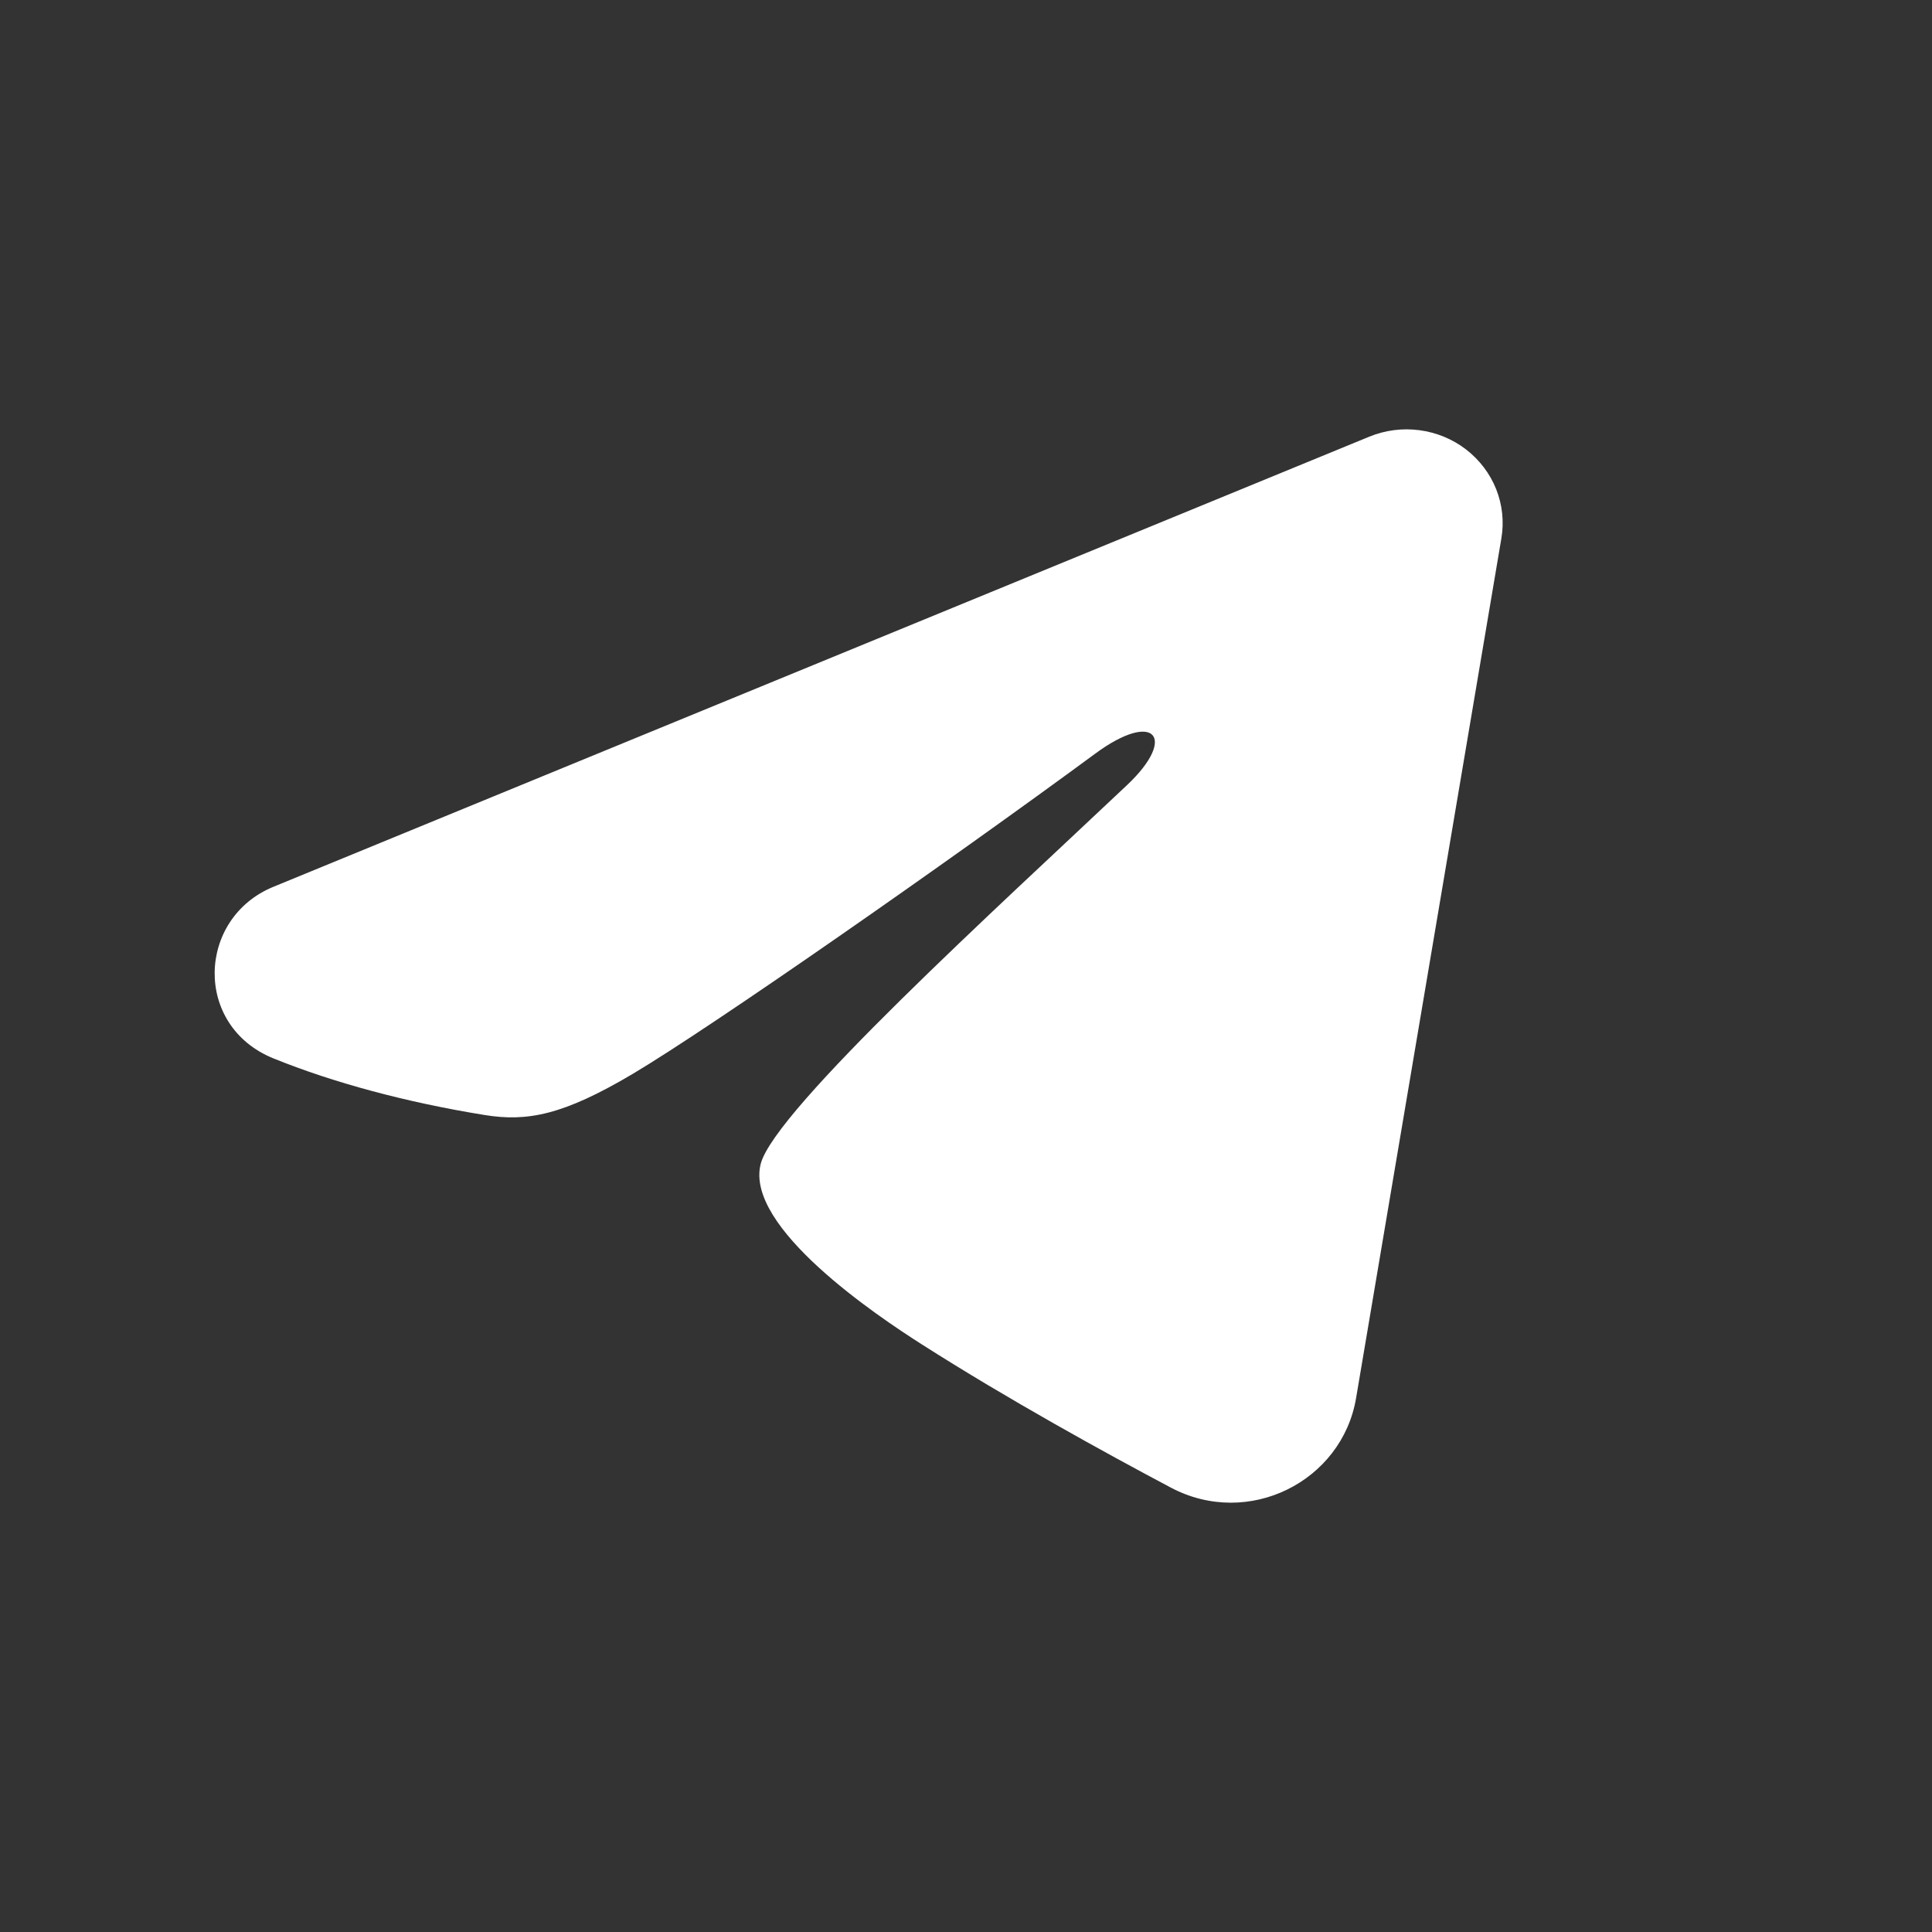 <?xml version="1.0" encoding="UTF-8"?> <svg xmlns="http://www.w3.org/2000/svg" width="36" height="36" viewBox="0 0 36 36" fill="none"><rect x="0" y="0" width="36" height="36" fill="#333333" stroke="none"/><path fill-rule="evenodd" clip-rule="evenodd" d="M25.514 8.137C25.809 8.016 26.132 7.974 26.449 8.016C26.767 8.058 27.067 8.182 27.318 8.375C27.569 8.569 27.763 8.824 27.879 9.115C27.995 9.407 28.028 9.723 27.976 10.031L25.268 26.055C25.005 27.601 23.267 28.488 21.814 27.718C20.598 27.073 18.792 26.081 17.168 25.045C16.356 24.527 13.869 22.867 14.175 21.686C14.438 20.676 18.617 16.881 21.005 14.625C21.942 13.739 21.515 13.227 20.408 14.043C17.659 16.067 13.246 19.146 11.787 20.012C10.499 20.776 9.828 20.907 9.026 20.776C7.562 20.539 6.204 20.171 5.096 19.722C3.599 19.116 3.671 17.108 5.095 16.524L25.514 8.137Z" fill="white"></path></svg> 